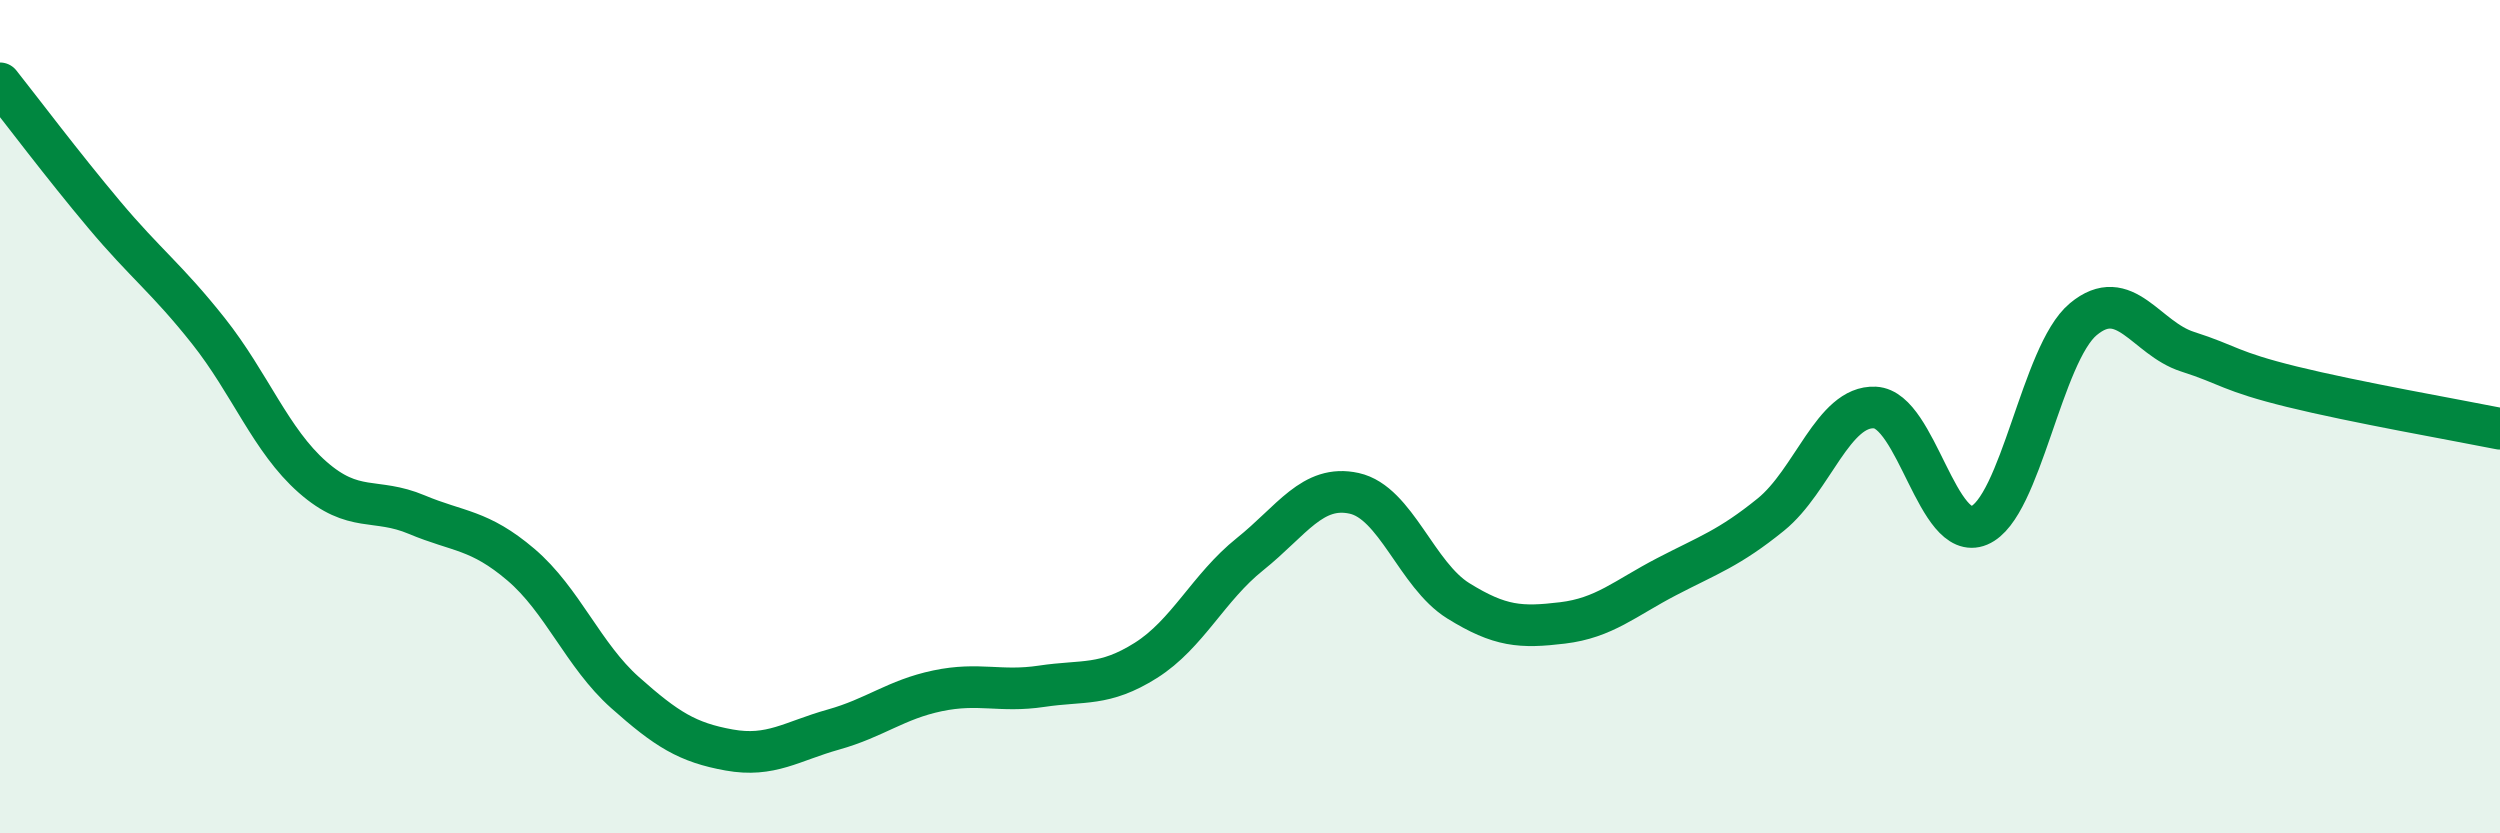 
    <svg width="60" height="20" viewBox="0 0 60 20" xmlns="http://www.w3.org/2000/svg">
      <path
        d="M 0,2 C 0.5,2.63 1.5,3.96 2.5,5.15 C 3.5,6.34 4,6.68 5,7.94 C 6,9.2 6.5,10.57 7.5,11.45 C 8.5,12.33 9,11.93 10,12.35 C 11,12.77 11.5,12.7 12.5,13.55 C 13.5,14.4 14,15.73 15,16.62 C 16,17.51 16.5,17.82 17.5,18 C 18.5,18.18 19,17.79 20,17.51 C 21,17.23 21.5,16.79 22.5,16.58 C 23.5,16.37 24,16.62 25,16.47 C 26,16.32 26.5,16.48 27.5,15.85 C 28.5,15.22 29,14.1 30,13.3 C 31,12.5 31.5,11.62 32.5,11.84 C 33.5,12.06 34,13.8 35,14.42 C 36,15.04 36.5,15.07 37.5,14.95 C 38.5,14.83 39,14.36 40,13.84 C 41,13.32 41.5,13.16 42.5,12.35 C 43.5,11.54 44,9.73 45,9.78 C 46,9.83 46.5,13.03 47.5,12.61 C 48.5,12.19 49,8.49 50,7.66 C 51,6.83 51.5,8.12 52.5,8.44 C 53.5,8.76 53.5,8.91 55,9.28 C 56.5,9.65 59,10.09 60,10.29L60 20L0 20Z"
        fill="#008740"
        opacity="0.1"
        stroke-linecap="round"
        stroke-linejoin="round"
      />
      <path
        d="M 0,2 C 0.5,2.63 1.5,3.96 2.5,5.15 C 3.5,6.34 4,6.68 5,7.94 C 6,9.2 6.5,10.57 7.5,11.45 C 8.5,12.33 9,11.93 10,12.35 C 11,12.77 11.5,12.7 12.5,13.55 C 13.5,14.4 14,15.73 15,16.62 C 16,17.51 16.5,17.82 17.5,18 C 18.5,18.18 19,17.79 20,17.51 C 21,17.23 21.5,16.79 22.5,16.58 C 23.5,16.37 24,16.62 25,16.47 C 26,16.32 26.5,16.48 27.5,15.85 C 28.5,15.22 29,14.1 30,13.3 C 31,12.5 31.5,11.62 32.5,11.84 C 33.5,12.06 34,13.8 35,14.42 C 36,15.04 36.5,15.07 37.5,14.95 C 38.5,14.83 39,14.36 40,13.84 C 41,13.32 41.5,13.16 42.5,12.35 C 43.5,11.54 44,9.73 45,9.78 C 46,9.83 46.5,13.03 47.5,12.61 C 48.5,12.19 49,8.49 50,7.66 C 51,6.83 51.5,8.12 52.5,8.44 C 53.5,8.76 53.5,8.91 55,9.28 C 56.5,9.65 59,10.09 60,10.29"
        stroke="#008740"
        stroke-width="1"
        fill="none"
        stroke-linecap="round"
        stroke-linejoin="round"
      />
    </svg>
  